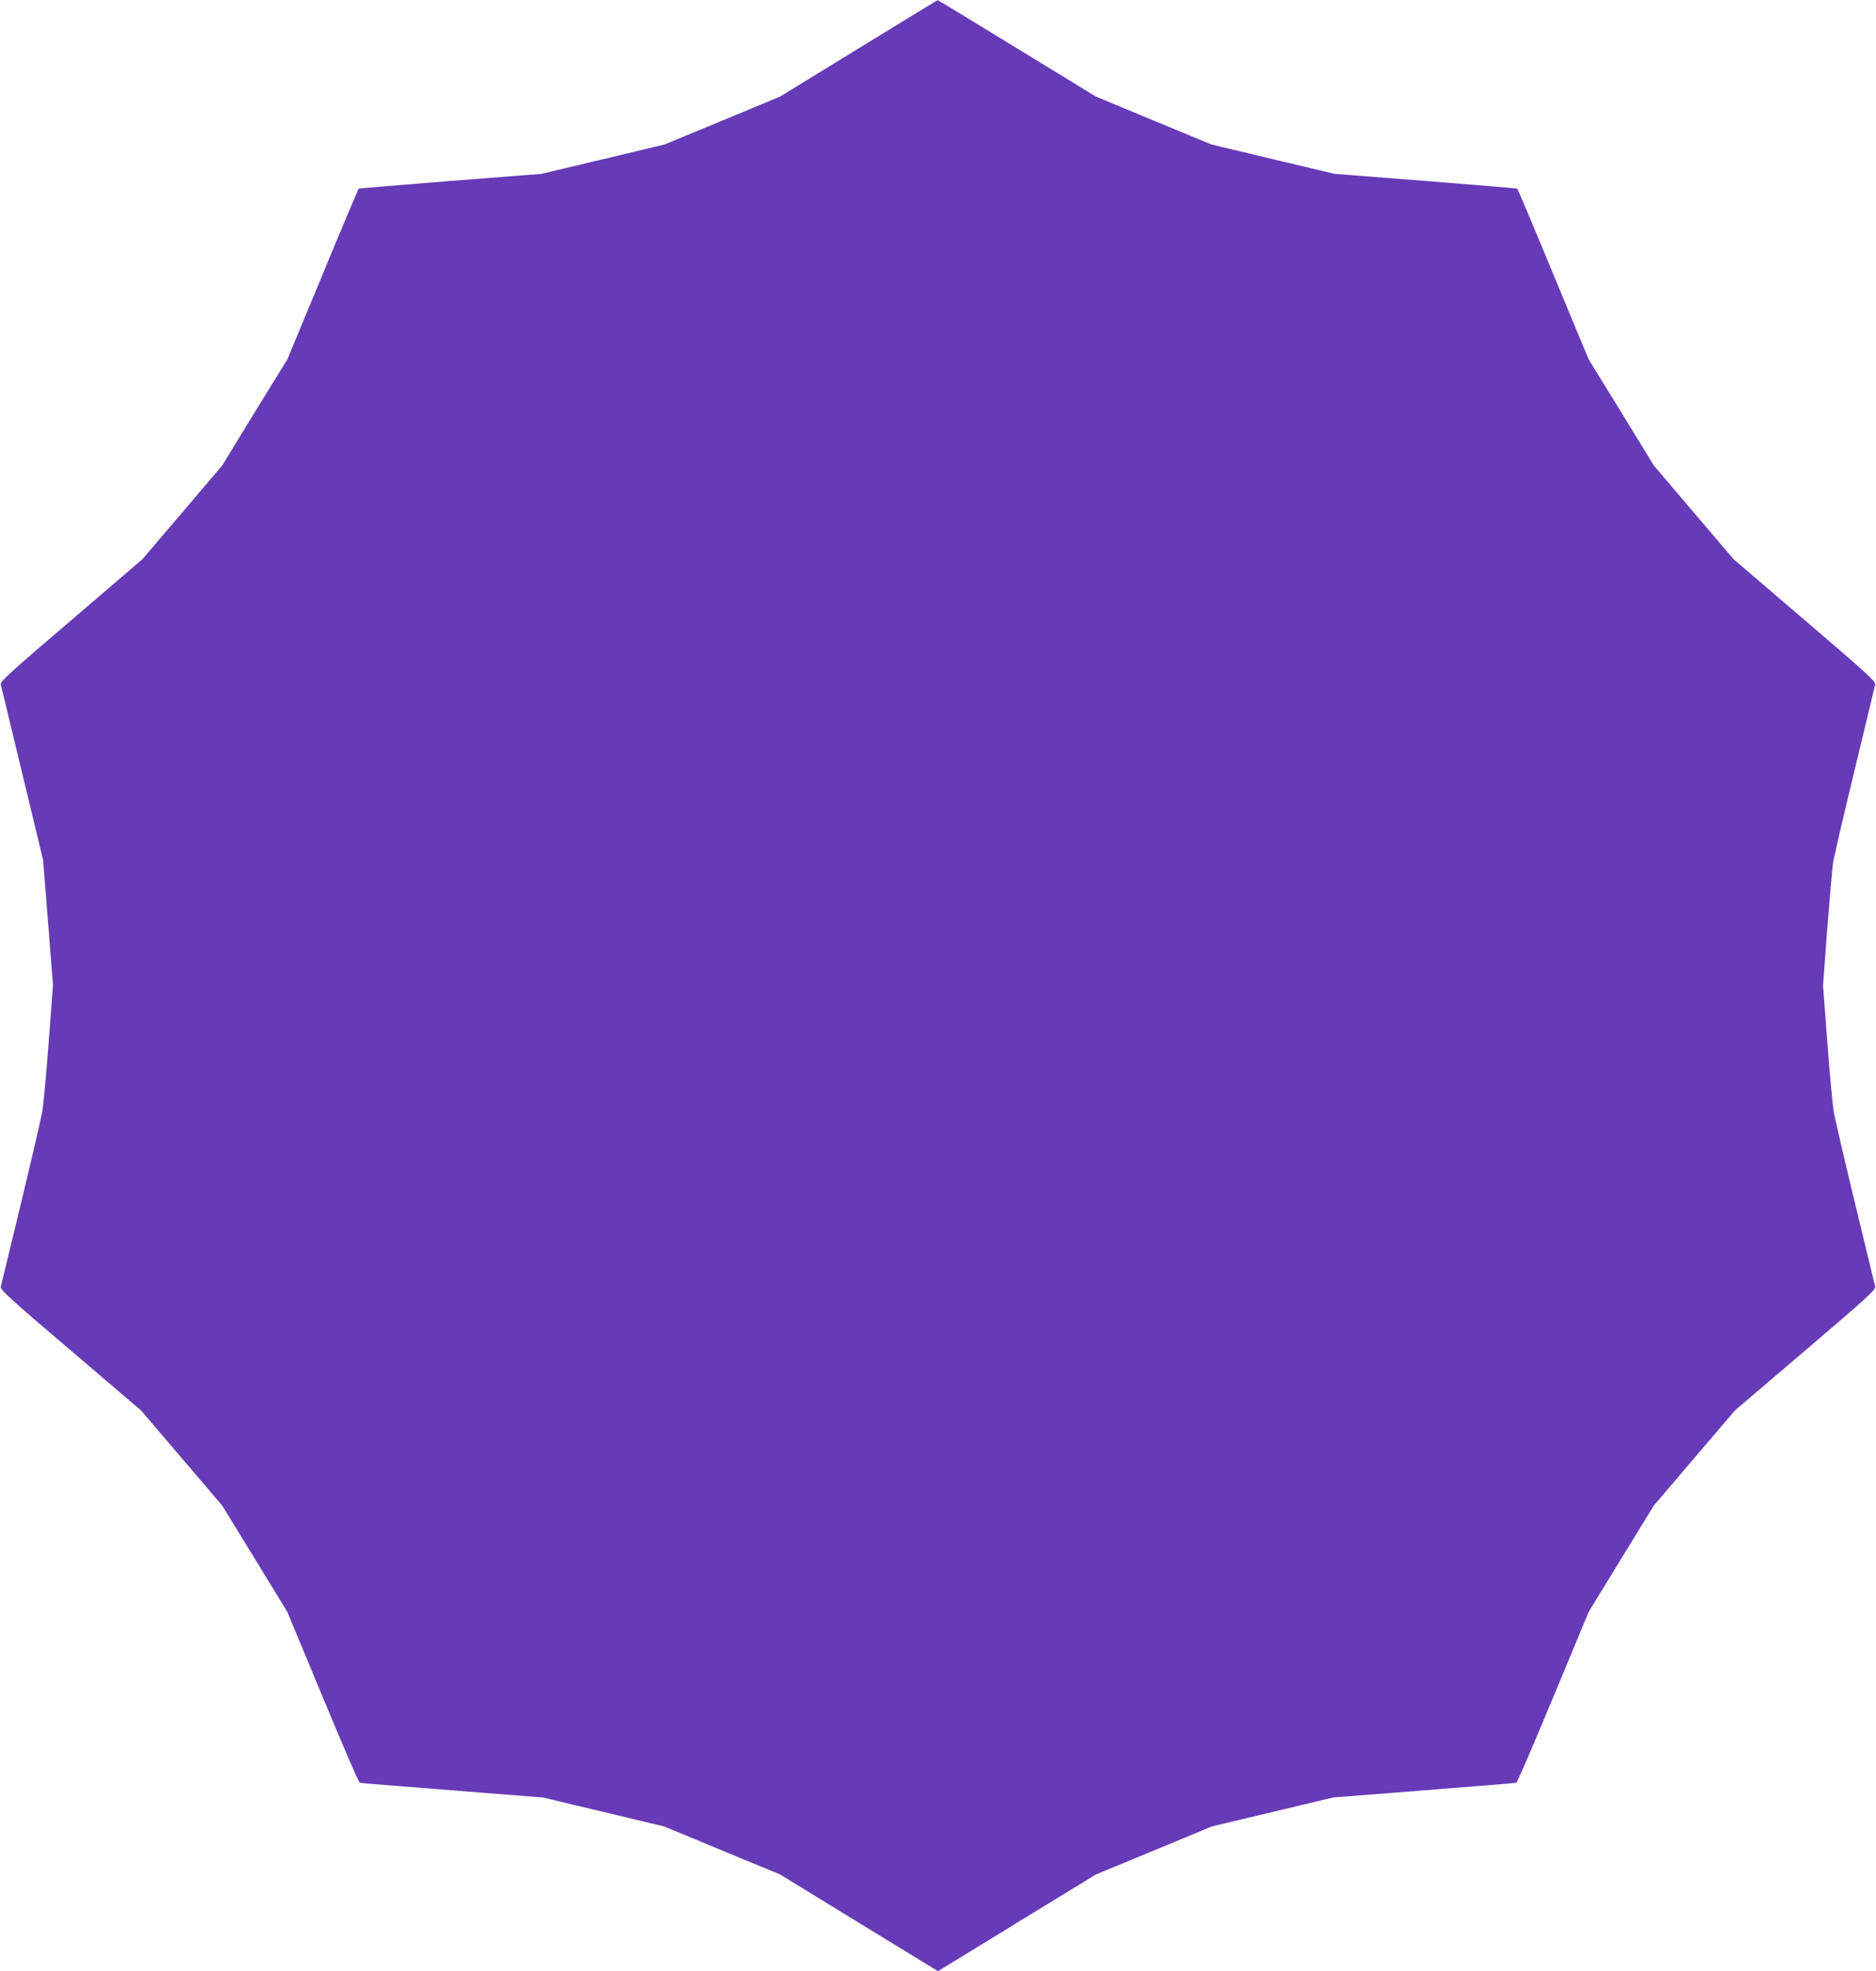 <?xml version="1.0" standalone="no"?>
<!DOCTYPE svg PUBLIC "-//W3C//DTD SVG 20010904//EN"
 "http://www.w3.org/TR/2001/REC-SVG-20010904/DTD/svg10.dtd">
<svg version="1.0" xmlns="http://www.w3.org/2000/svg"
 width="1218pt" height="1280pt" viewBox="0 0 1218 1280"
 preserveAspectRatio="xMidYMid meet">
<g transform="translate(0,1280) scale(0.1,-0.1)"
fill="#673ab7" stroke="none">
<path d="M5575 12486 l-510 -313 -375 -156 -375 -155 -400 -96 -400 -95 -590
-46 c-324 -26 -592 -48 -596 -50 -3 -3 -109 -253 -234 -556 l-229 -552 -212
-344 -211 -345 -259 -305 -259 -304 -462 -396 c-391 -334 -462 -398 -458 -417
3 -11 66 -273 140 -581 l135 -560 32 -405 32 -405 -28 -375 c-16 -206 -34
-409 -42 -450 -7 -41 -69 -309 -138 -595 -69 -286 -128 -530 -131 -541 -4 -19
66 -83 453 -412 l457 -390 264 -309 264 -310 211 -344 211 -345 230 -553 c126
-304 234 -555 240 -557 5 -2 98 -10 205 -18 107 -9 373 -30 590 -47 l395 -31
393 -94 394 -94 376 -156 377 -156 512 -314 513 -314 512 314 513 314 377 156
376 156 394 94 393 94 395 31 c217 17 483 38 590 47 107 8 200 16 205 18 6 2
114 253 240 557 l230 553 211 345 211 344 264 310 264 309 457 390 c386 329
457 393 453 412 -3 11 -62 255 -131 541 -69 286 -132 556 -139 600 -7 44 -26
245 -41 448 l-28 367 27 363 c16 199 32 391 37 427 5 36 68 308 140 605 71
297 132 550 135 561 4 19 -67 83 -458 417 l-462 396 -259 304 -259 305 -211
345 -212 344 -229 552 c-125 303 -231 553 -234 556 -4 2 -272 24 -596 50
l-590 46 -400 95 -400 96 -375 155 -375 156 -512 313 c-282 173 -514 314 -515
313 -2 0 -233 -141 -513 -313z"/>
</g>
</svg>
